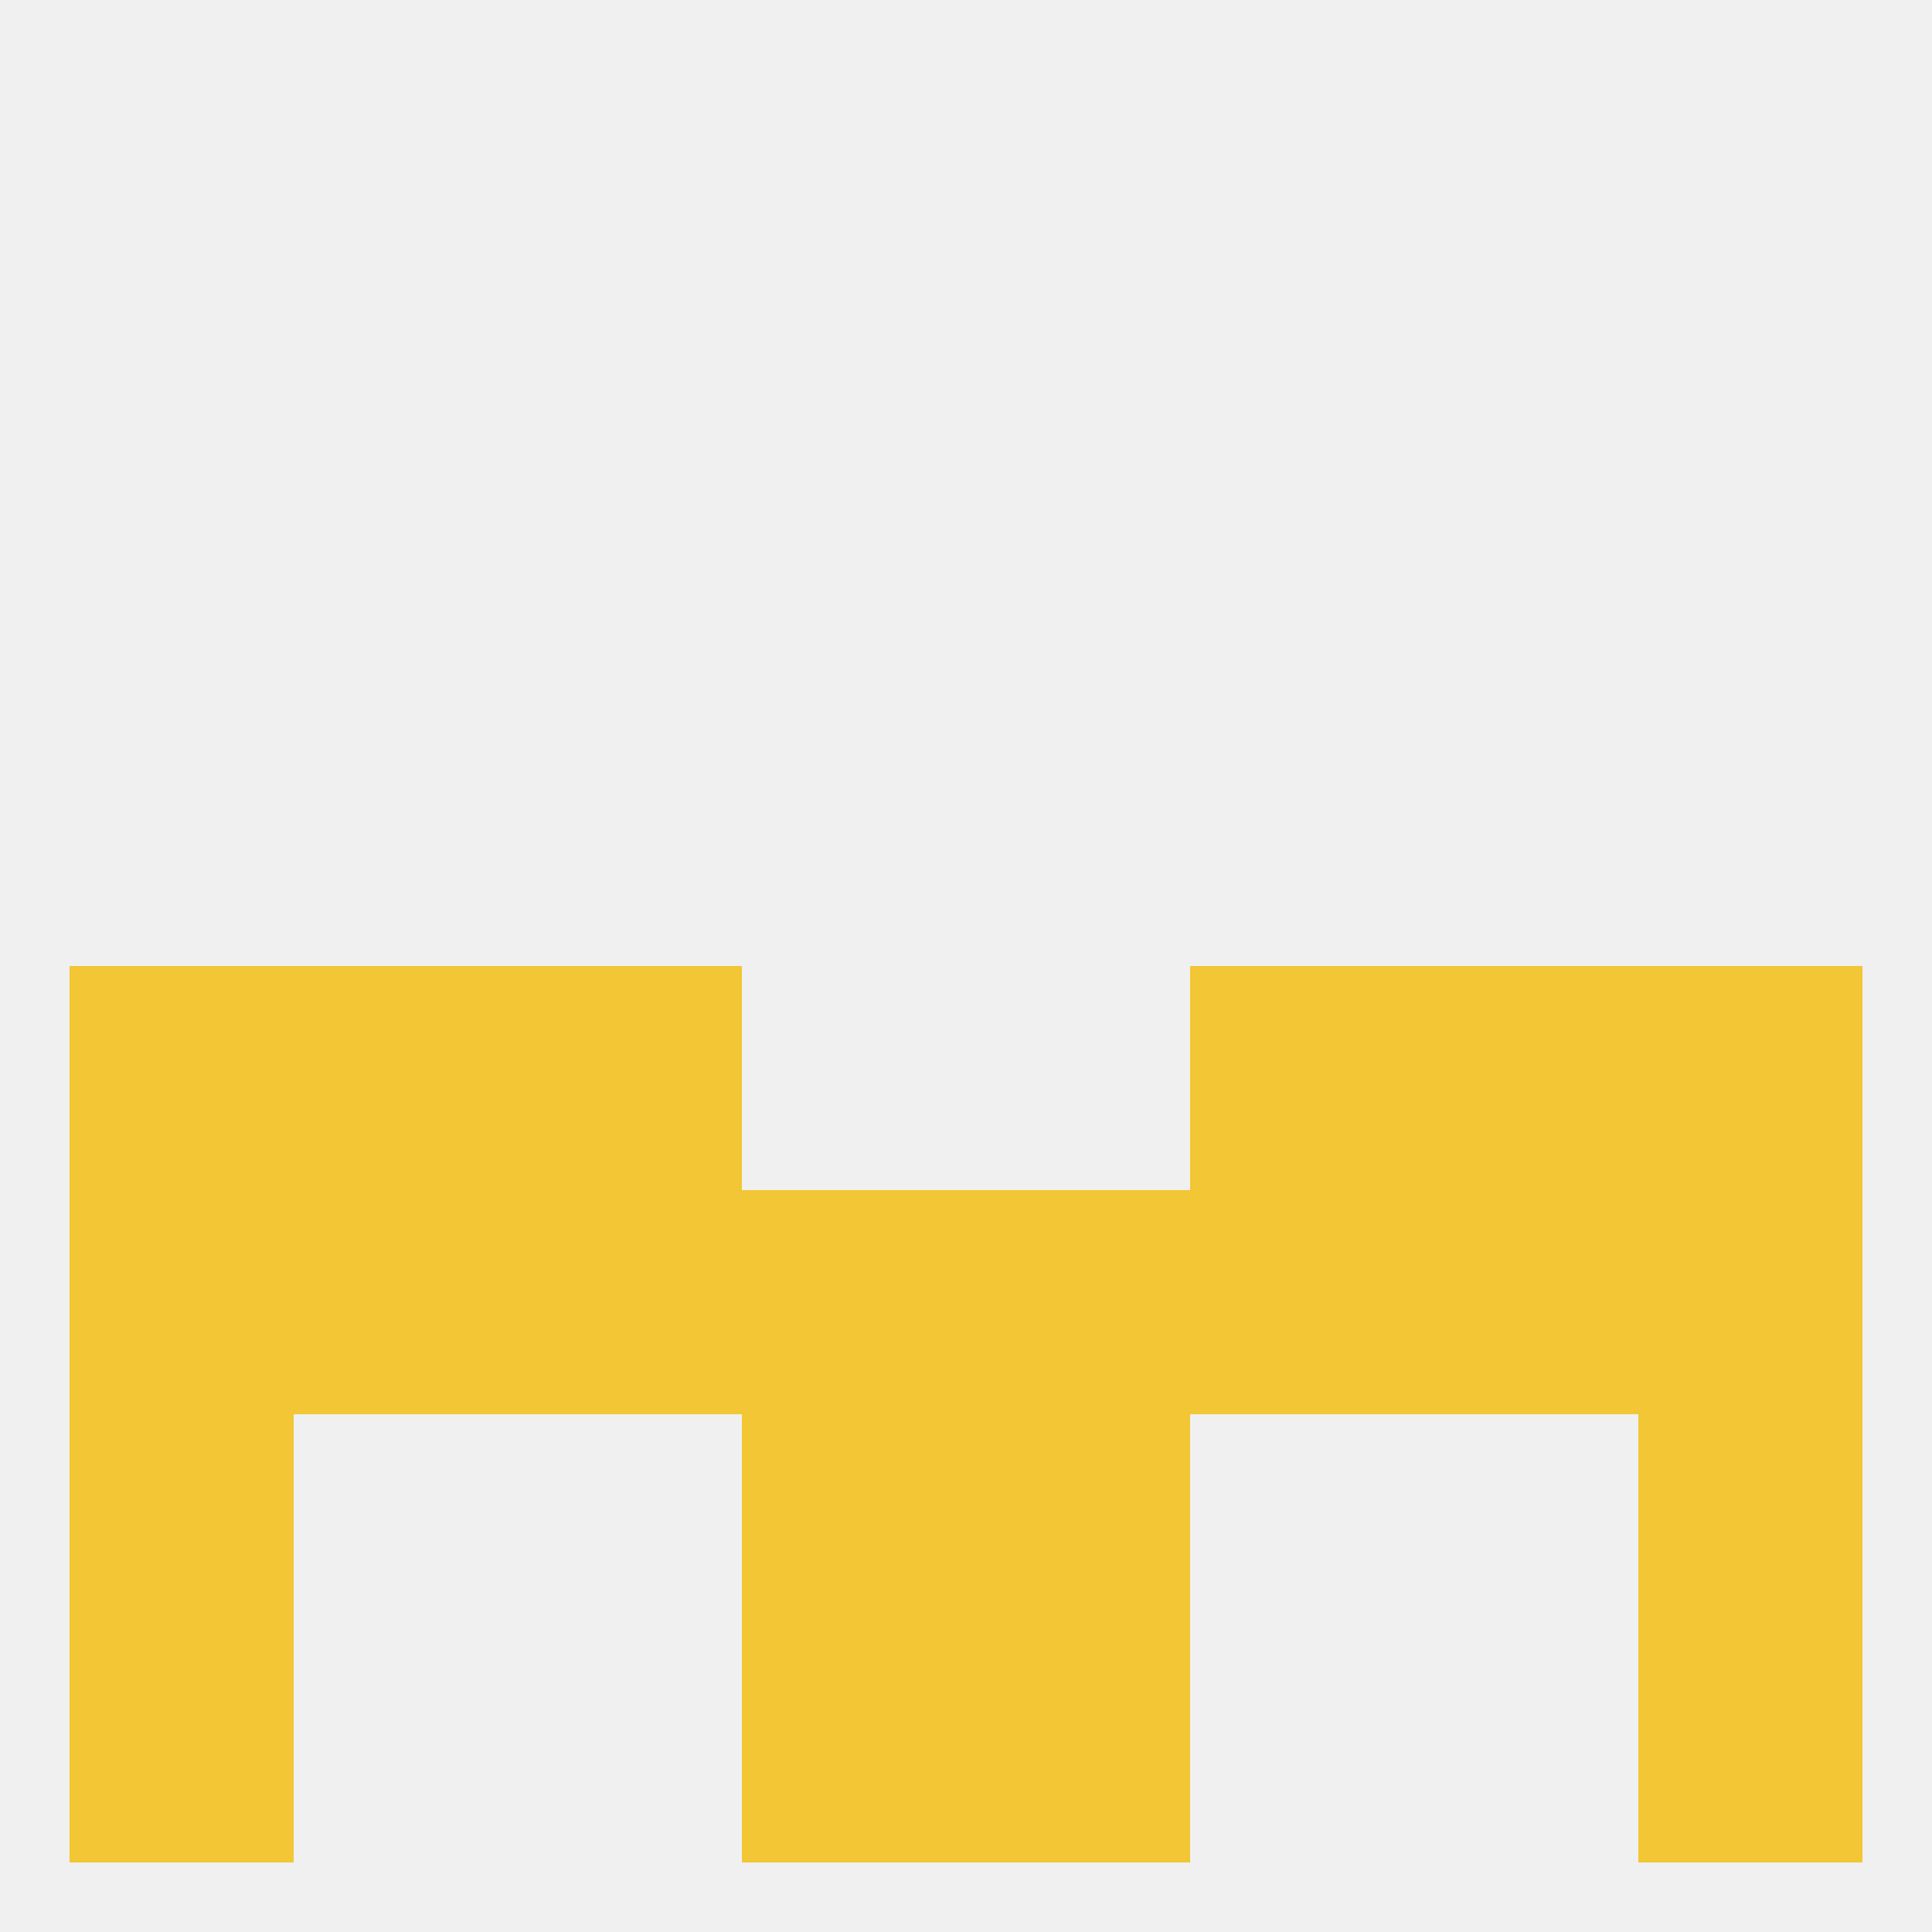 
<!--   <?xml version="1.0"?> -->
<svg version="1.1" baseprofile="full" xmlns="http://www.w3.org/2000/svg" xmlns:xlink="http://www.w3.org/1999/xlink" xmlns:ev="http://www.w3.org/2001/xml-events" width="250" height="250" viewBox="0 0 250 250" >
	<rect width="100%" height="100%" fill="rgba(240,240,240,255)"/>

	<rect x="96" y="183" width="29" height="29" fill="rgba(242,198,53,255)"/>
	<rect x="125" y="183" width="29" height="29" fill="rgba(242,198,53,255)"/>
	<rect x="9" y="183" width="29" height="29" fill="rgba(242,198,53,255)"/>
	<rect x="212" y="183" width="29" height="29" fill="rgba(242,198,53,255)"/>
	<rect x="9" y="125" width="29" height="29" fill="rgba(242,198,53,255)"/>
	<rect x="212" y="125" width="29" height="29" fill="rgba(242,198,53,255)"/>
	<rect x="67" y="125" width="29" height="29" fill="rgba(242,198,53,255)"/>
	<rect x="154" y="125" width="29" height="29" fill="rgba(242,198,53,255)"/>
	<rect x="38" y="125" width="29" height="29" fill="rgba(242,198,53,255)"/>
	<rect x="183" y="125" width="29" height="29" fill="rgba(242,198,53,255)"/>
	<rect x="154" y="154" width="29" height="29" fill="rgba(242,198,53,255)"/>
	<rect x="183" y="154" width="29" height="29" fill="rgba(242,198,53,255)"/>
	<rect x="9" y="154" width="29" height="29" fill="rgba(242,198,53,255)"/>
	<rect x="96" y="154" width="29" height="29" fill="rgba(242,198,53,255)"/>
	<rect x="38" y="154" width="29" height="29" fill="rgba(242,198,53,255)"/>
	<rect x="212" y="154" width="29" height="29" fill="rgba(242,198,53,255)"/>
	<rect x="125" y="154" width="29" height="29" fill="rgba(242,198,53,255)"/>
	<rect x="67" y="154" width="29" height="29" fill="rgba(242,198,53,255)"/>
	<rect x="9" y="212" width="29" height="29" fill="rgba(242,198,53,255)"/>
	<rect x="212" y="212" width="29" height="29" fill="rgba(242,198,53,255)"/>
	<rect x="96" y="212" width="29" height="29" fill="rgba(242,198,53,255)"/>
	<rect x="125" y="212" width="29" height="29" fill="rgba(242,198,53,255)"/>
</svg>